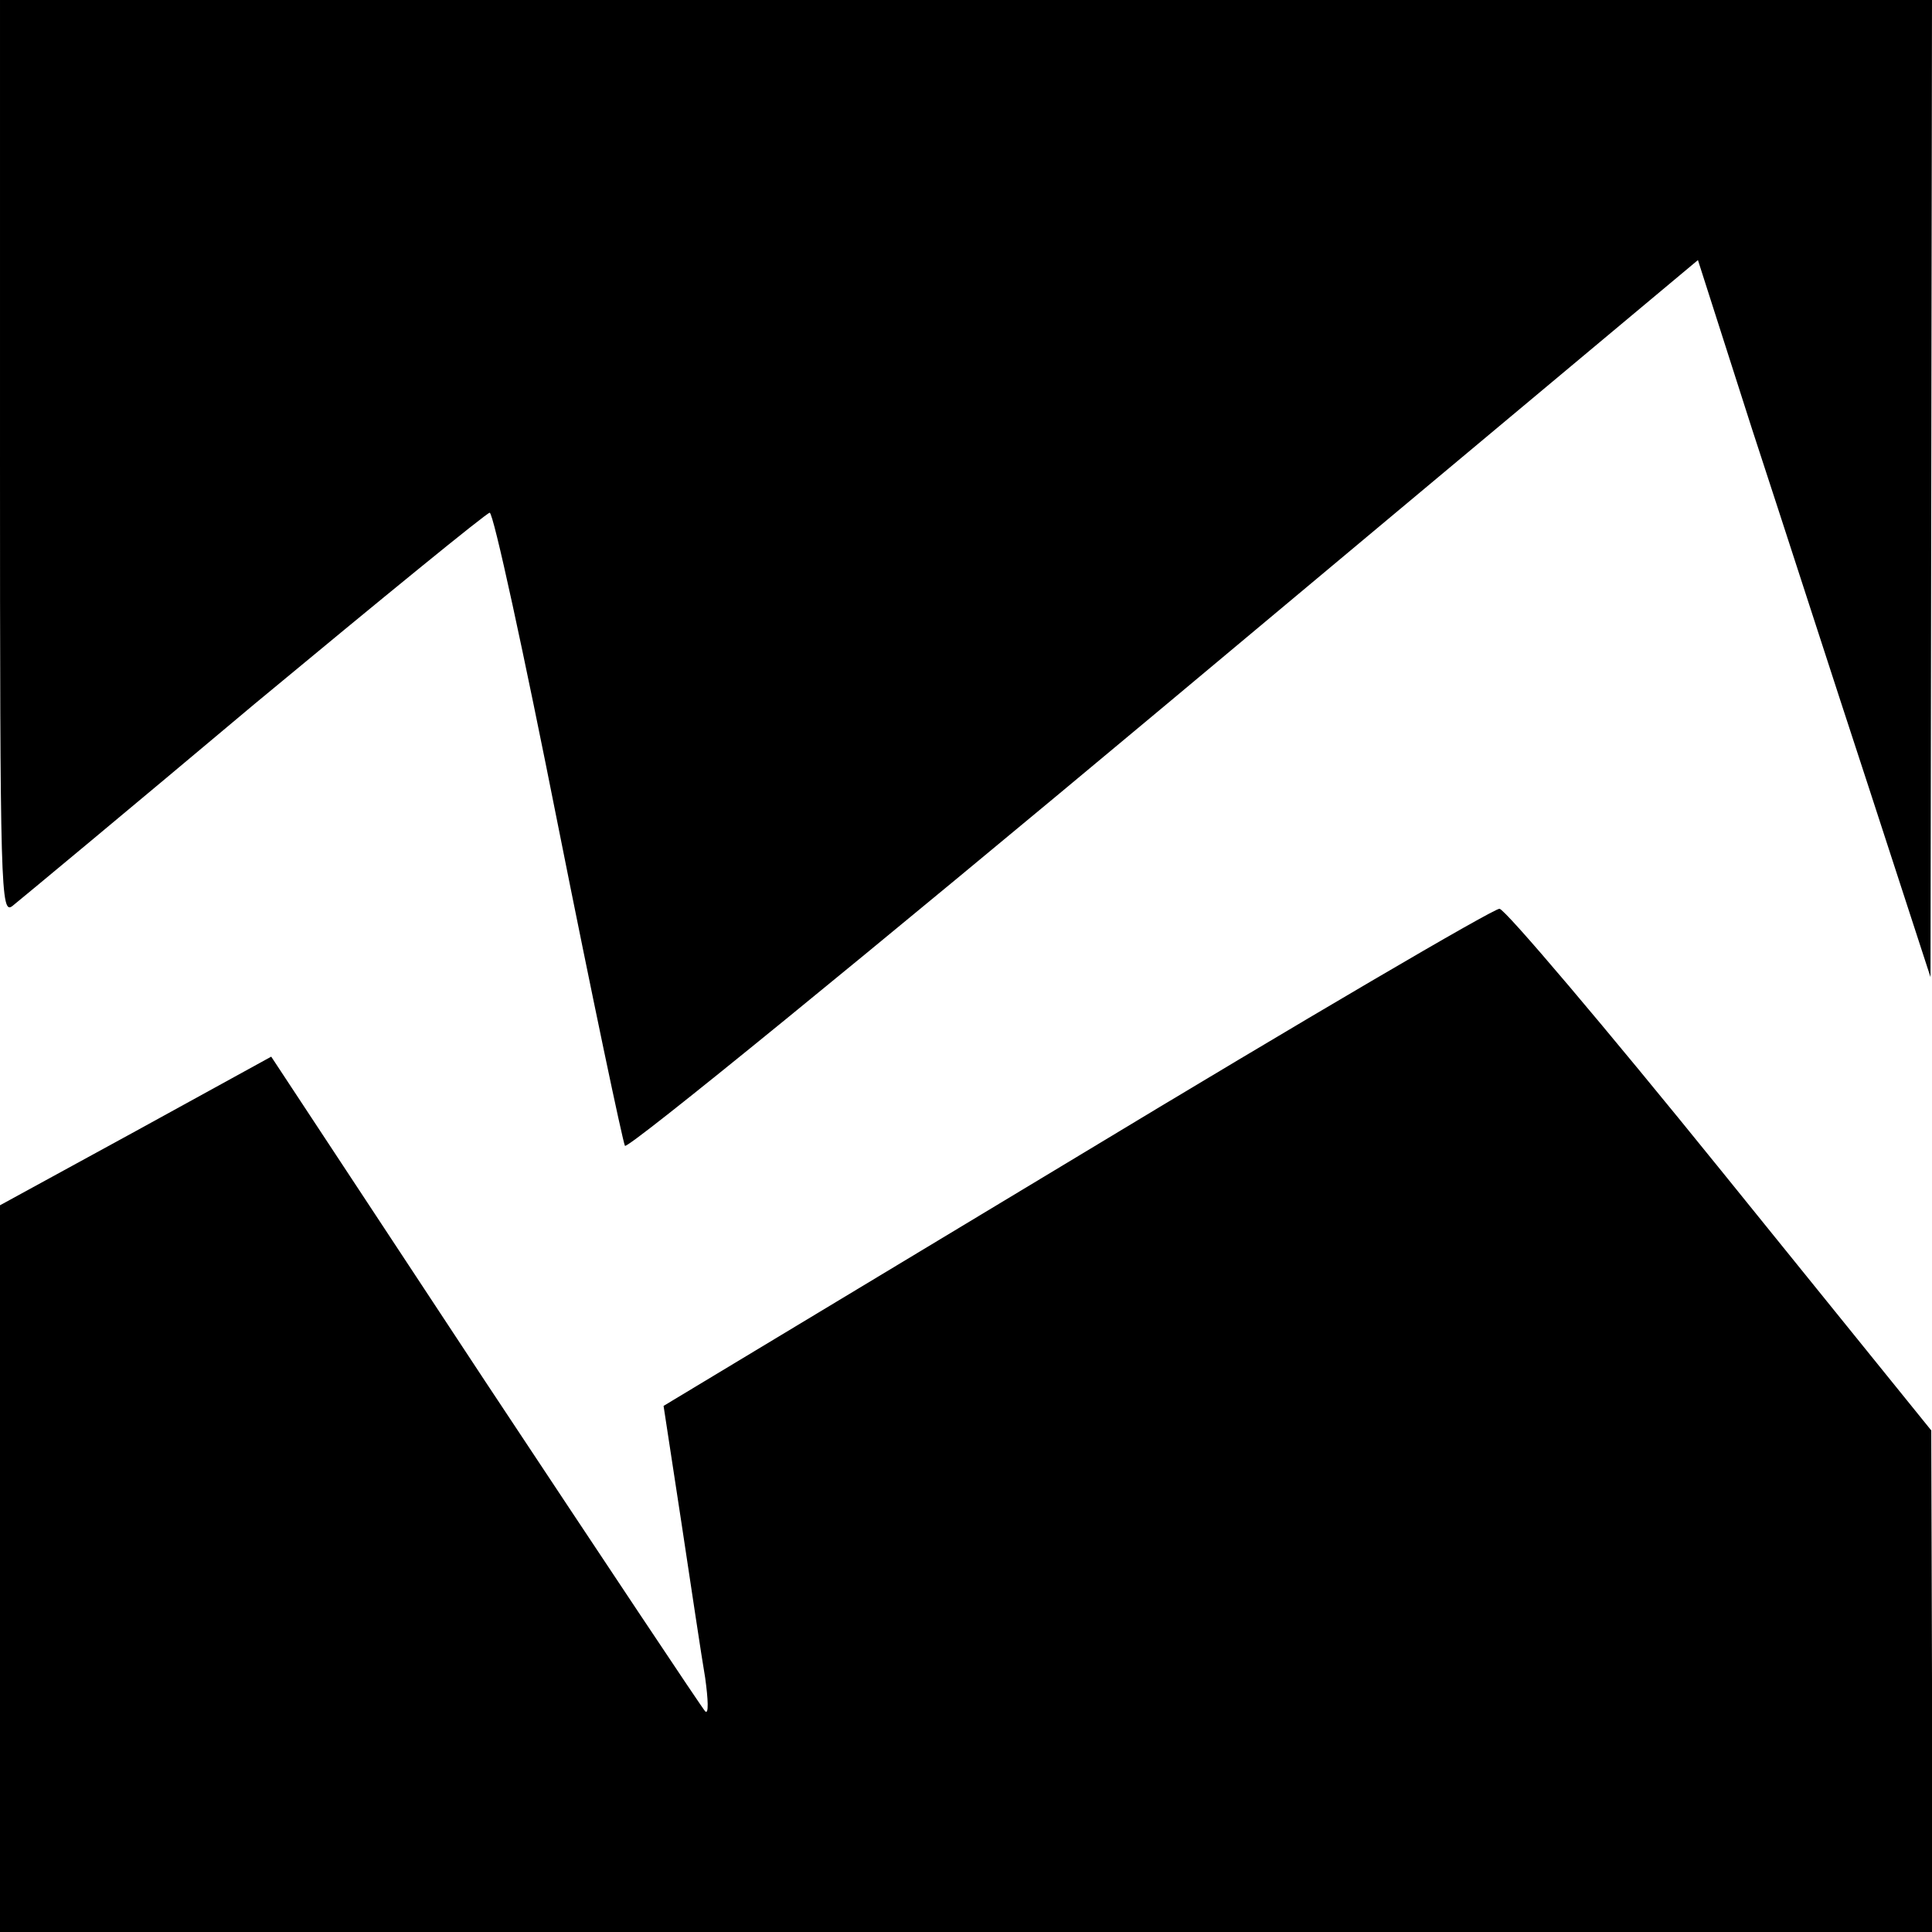 <?xml version="1.0" standalone="no"?>
<!DOCTYPE svg PUBLIC "-//W3C//DTD SVG 20010904//EN"
 "http://www.w3.org/TR/2001/REC-SVG-20010904/DTD/svg10.dtd">
<svg version="1.0" xmlns="http://www.w3.org/2000/svg"
 width="260pt" height="260pt" viewBox="0 0 260 260"
 preserveAspectRatio="xMidYMid meet">
<g transform="translate(0,260) scale(0.1,-0.1)"
fill="#000000" stroke="none">
<path d="M0 1984 c0 -585 1 -616 17 -603 10 8 157 130 326 272 170 141 312
257 316 257 5 0 46 -189 92 -421 46 -231 87 -425 90 -431 4 -5 330 261 725
591 l719 601 73 -228 c41 -125 111 -342 157 -482 l83 -255 1 658 1 657 -1300
0 -1300 0 0 -616z"/>
<path d="M1449 1043 l-556 -335 24 -157 c13 -86 27 -180 32 -209 4 -29 5 -50
0 -45 -4 4 -137 204 -296 444 l-288 437 -182 -100 -183 -100 0 -489 0 -489
1300 0 1300 0 0 338 -1 337 -283 350 c-156 193 -290 351 -298 352 -7 1 -263
-149 -569 -334z"/>
</g>
</svg>

